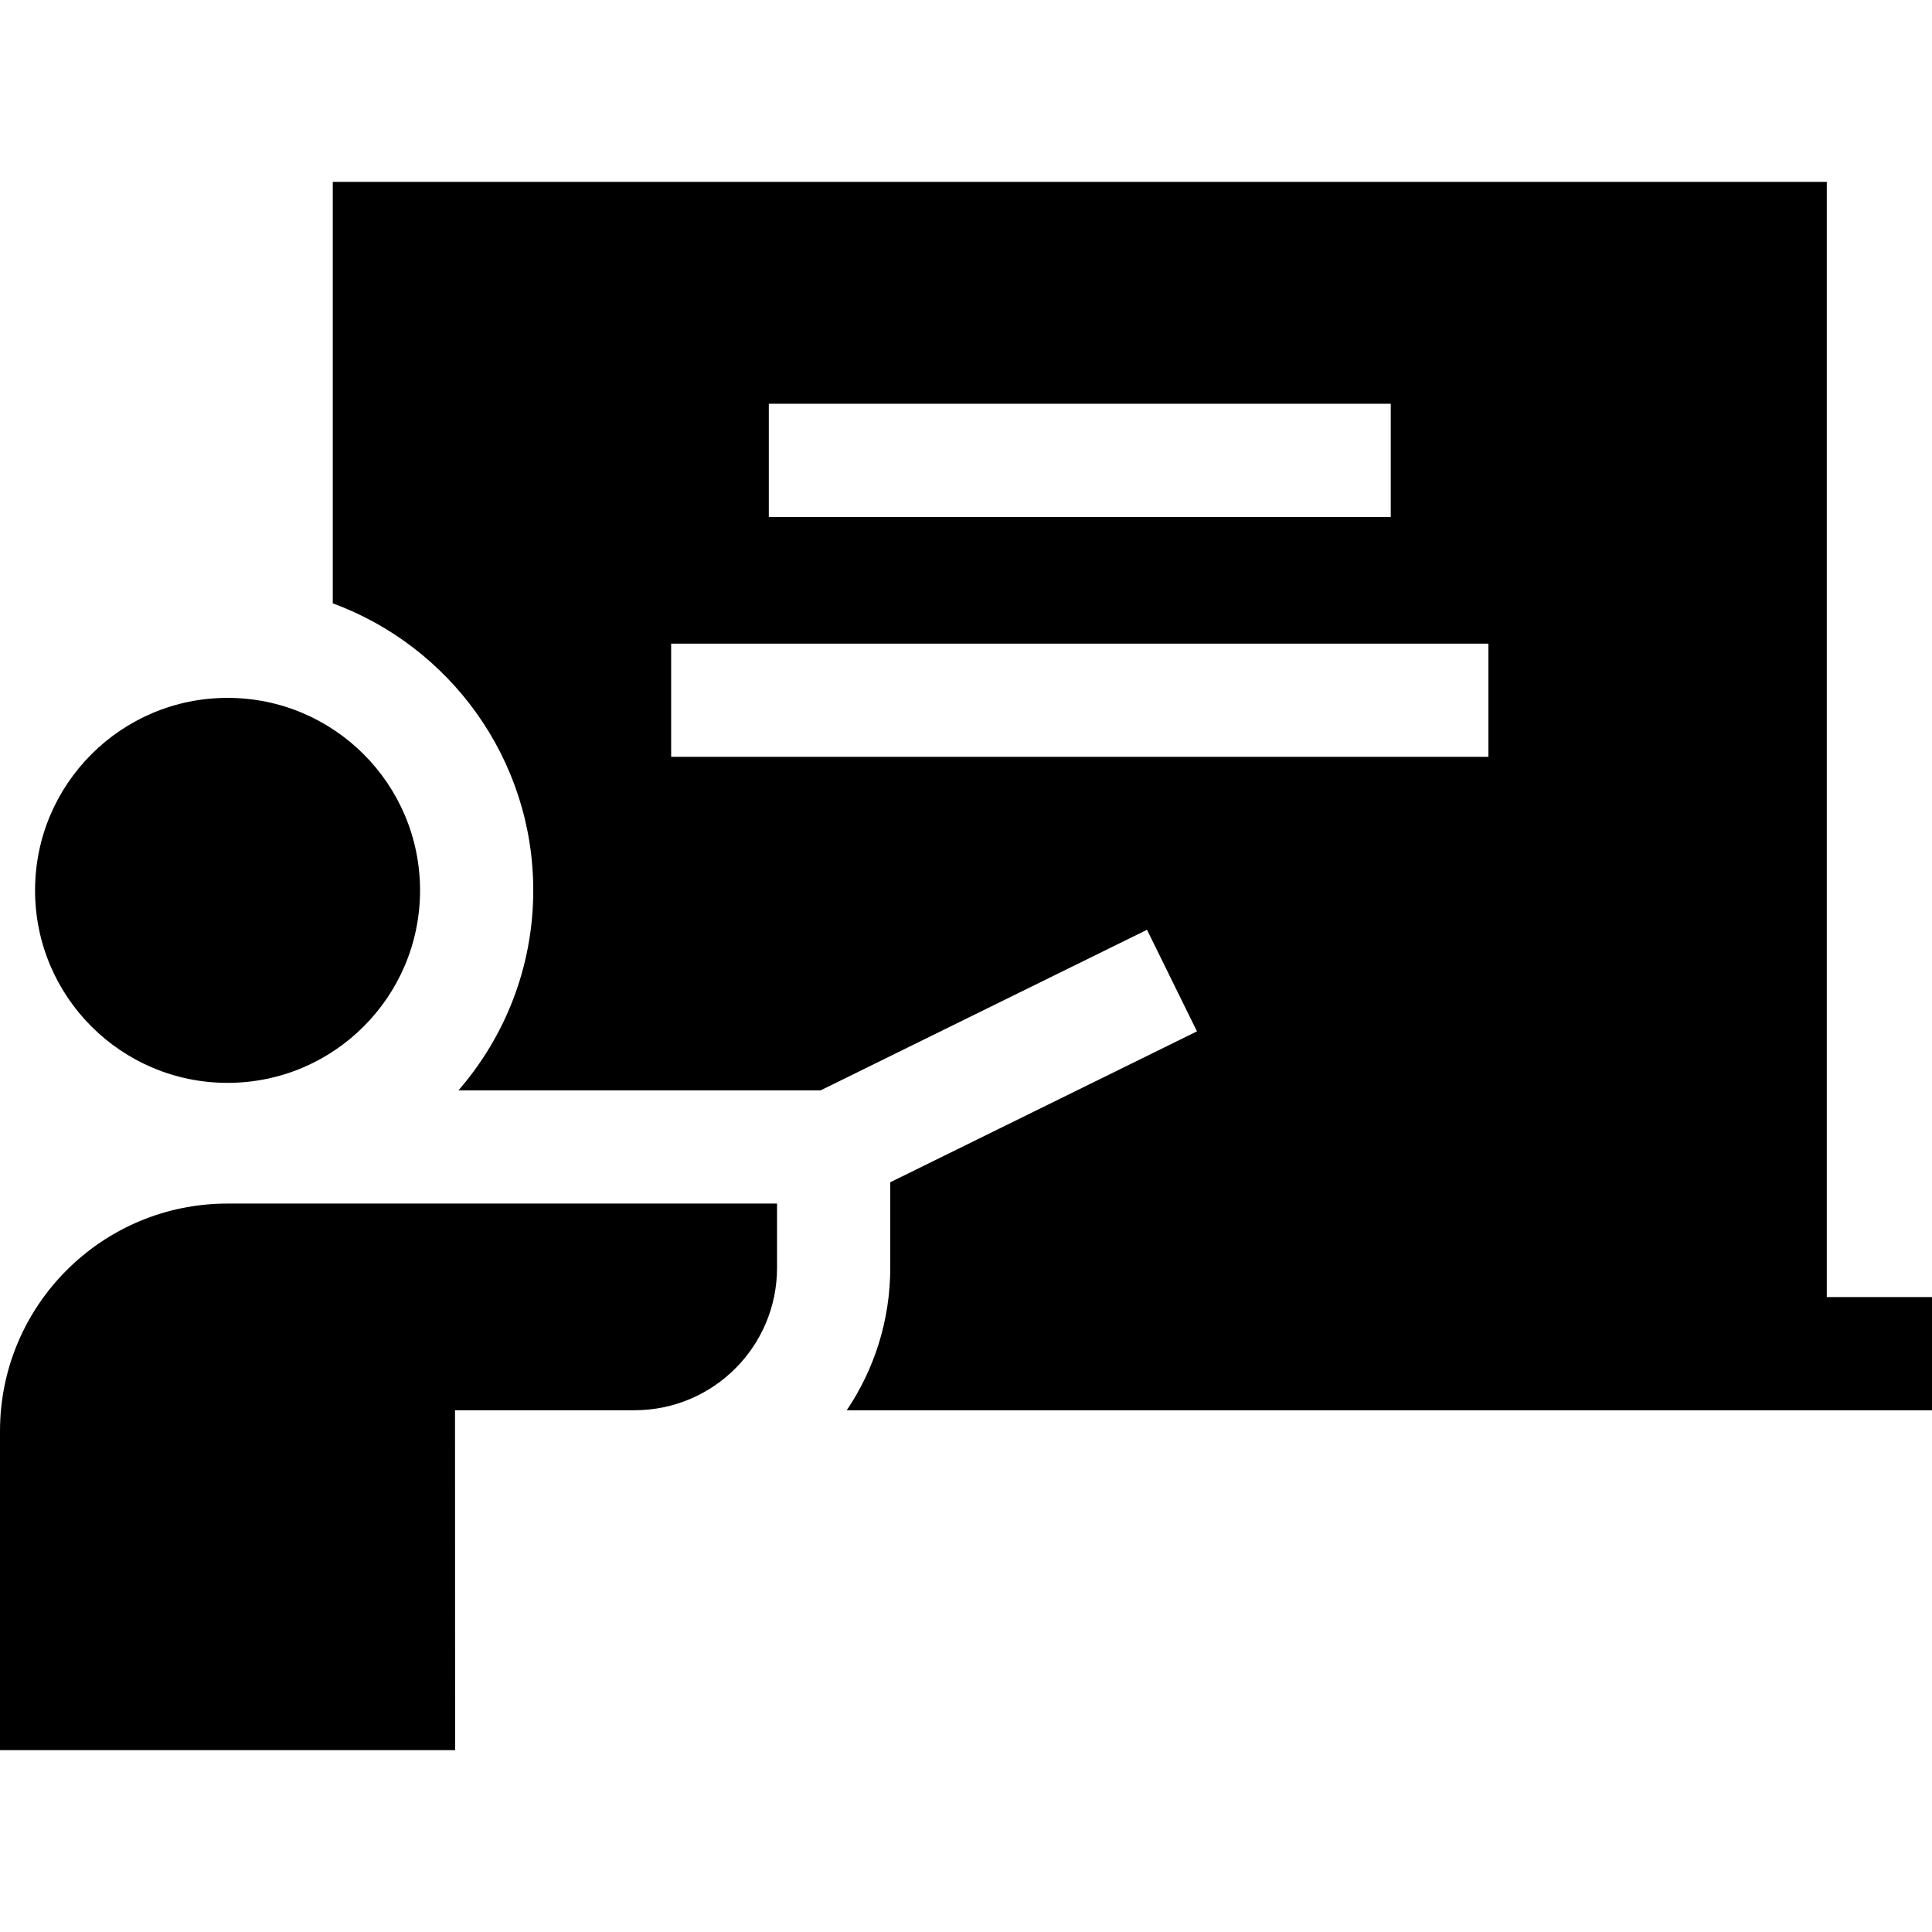 <svg xmlns="http://www.w3.org/2000/svg" viewBox="0 0 512 512"><path d="m484.119 343.741v-295.546h-395.932v111.695c30.976 11.39 53.132 41.189 53.132 76.068 0 20.254-7.489 38.781-19.82 53h95.968l86.5-42.555 13.243 26.919-81.283 39.988v22.65c0 13.978-4.256 26.98-11.537 37.781h287.61v-30zm-115.557-236.736v30h-164.819v-30zm-190.701 93.569v-30h216.583v30z"></path><circle cx="60.305" cy="235.957" r="51.013"></circle><path d="m205.926 335.96v-17.003h-145.621c-33.305 0-60.305 27-60.305 60.305v84.543h120.611s-.021-89.704-.028-90.077h47.574c20.859 0 37.769-16.909 37.769-37.768z"></path></svg>